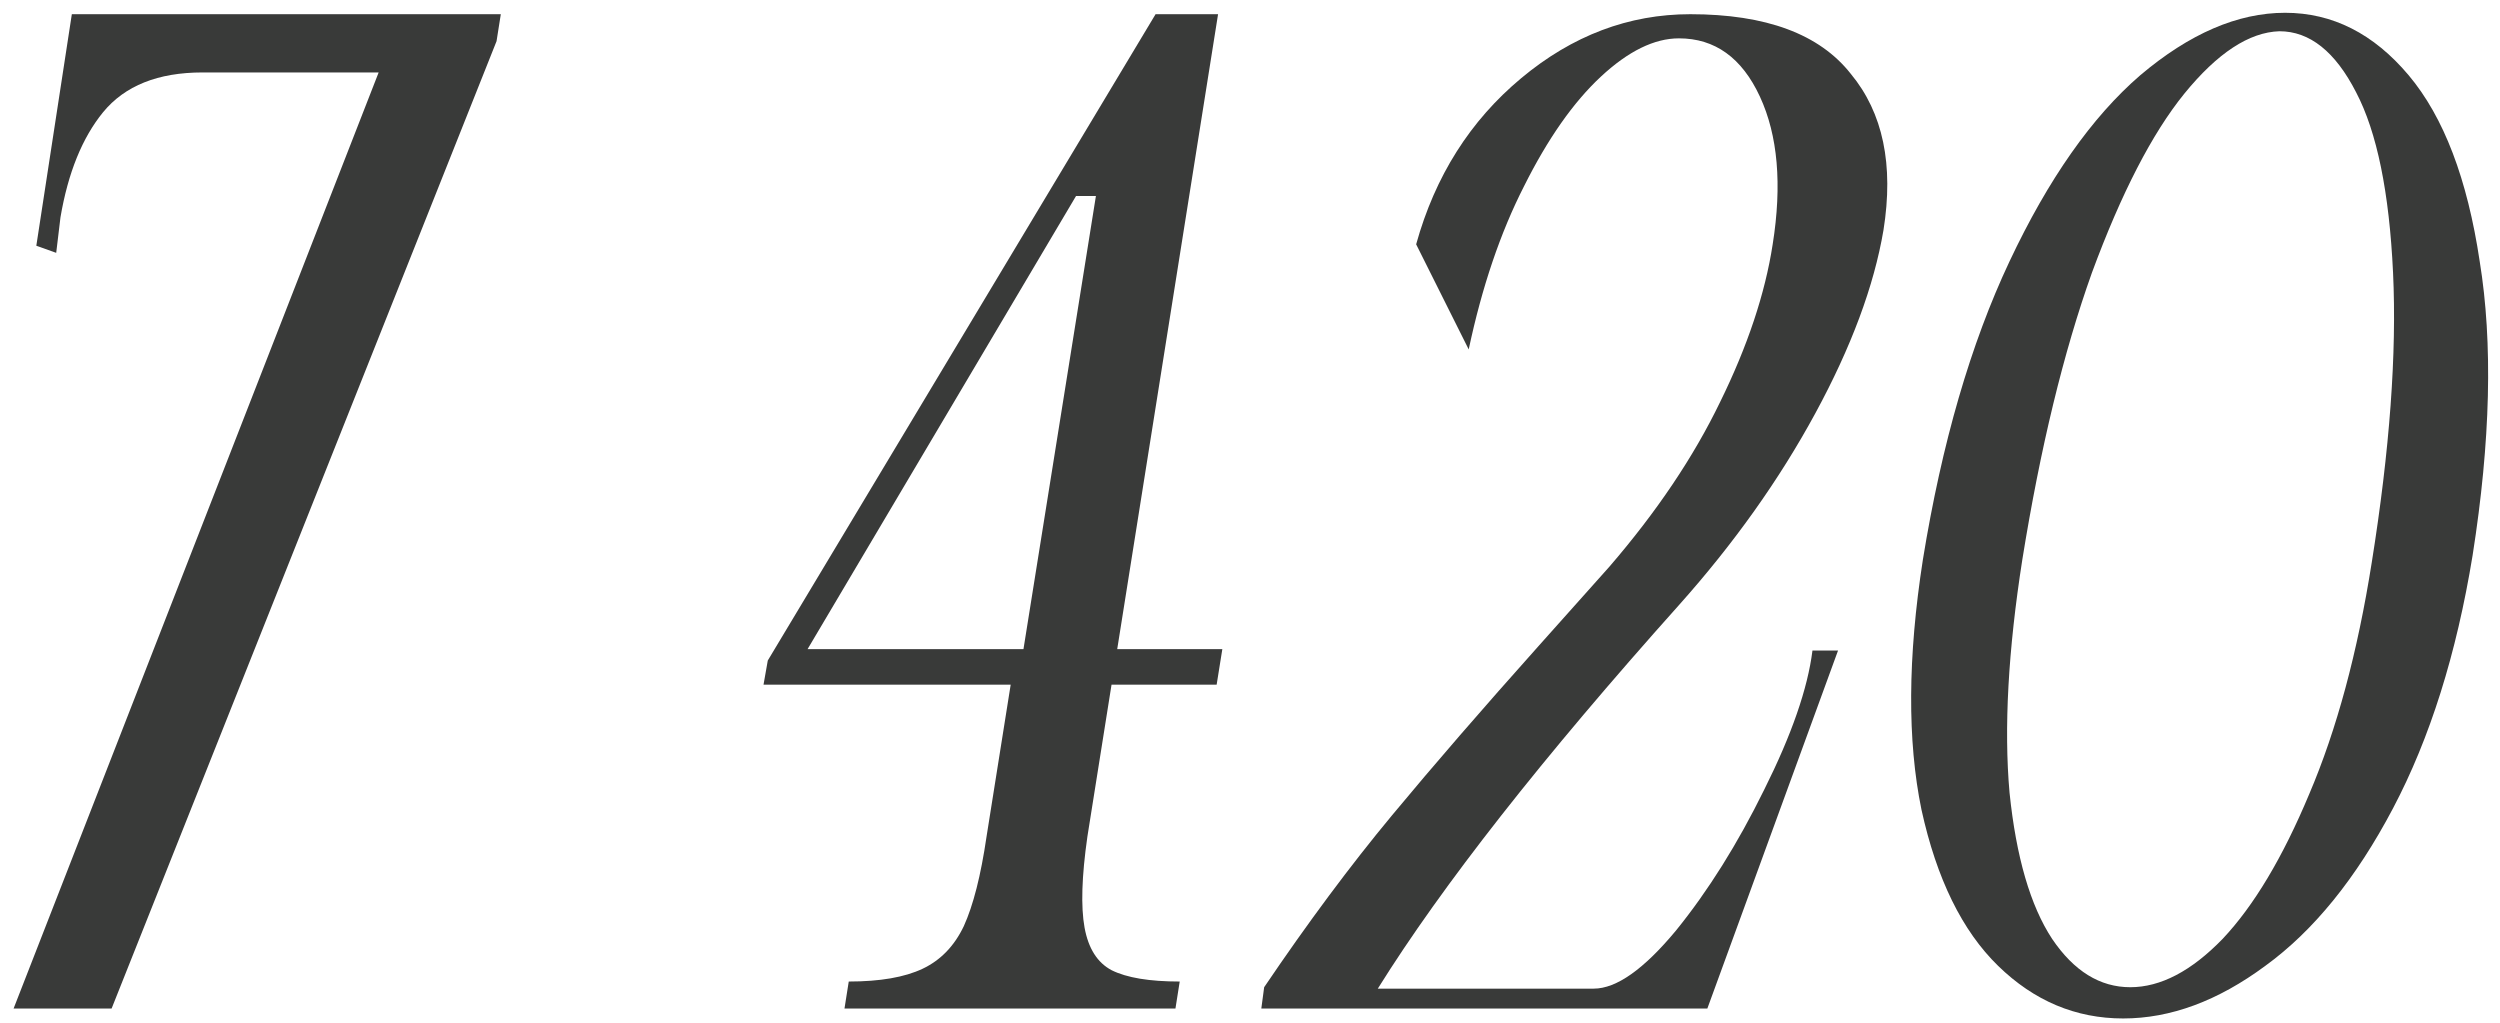 <?xml version="1.0" encoding="UTF-8"?> <svg xmlns="http://www.w3.org/2000/svg" width="176" height="72" viewBox="0 0 176 72" fill="none"> <path d="M2.557 17.3L5.057 1H35.257L34.957 2.9L7.857 71H0.957L26.657 5.1H14.257C11.124 5.1 8.79 6.034 7.257 7.9C5.79 9.7 4.79 12.167 4.257 15.3C4.124 16.434 4.024 17.267 3.957 17.8L2.557 17.3Z" fill="#393A39"></path> <path d="M86.052 45.7L85.652 48.2H78.252L76.552 58.9C76.152 61.7 76.086 63.834 76.352 65.3C76.619 66.767 77.252 67.767 78.252 68.3C79.319 68.834 80.919 69.1 83.052 69.1L82.752 71H59.452L59.752 69.1C61.952 69.1 63.686 68.8 64.952 68.2C66.219 67.6 67.186 66.6 67.852 65.2C68.519 63.734 69.052 61.634 69.452 58.9L71.152 48.2H53.752L54.052 46.5L81.352 1H85.752L78.652 45.7H86.052ZM72.052 45.7L77.152 13.8H75.752L56.852 45.7H72.052Z" fill="#393A39"></path> <path d="M129.397 45.8L120.197 71H88.797L88.997 69.5C92.064 64.967 95.064 60.934 97.997 57.4C100.93 53.867 104.364 49.9 108.297 45.5L113.297 39.9C116.63 36.034 119.23 32.167 121.097 28.3C123.03 24.367 124.264 20.667 124.797 17.2C125.464 13 125.164 9.534 123.897 6.8C122.63 4.067 120.73 2.7 118.197 2.7C116.464 2.7 114.63 3.6 112.697 5.4C110.764 7.2 108.964 9.767 107.297 13.1C105.63 16.367 104.33 20.2 103.397 24.6L99.697 17.2C101.03 12.4 103.497 8.5 107.097 5.5C110.697 2.5 114.664 1 118.997 1C124.33 1 128.097 2.4 130.297 5.2C132.564 7.934 133.33 11.6 132.597 16.2C131.93 20.134 130.33 24.434 127.797 29.1C125.264 33.767 122.064 38.267 118.197 42.6C108.597 53.334 101.53 62.334 96.997 69.6H112.197C113.797 69.6 115.73 68.234 117.997 65.5C120.264 62.7 122.33 59.4 124.197 55.6C126.13 51.734 127.264 48.467 127.597 45.8H129.397Z" fill="#393A39"></path> <path d="M174.071 39.1C172.938 46.034 171.071 51.967 168.471 56.9C165.871 61.834 162.871 65.534 159.471 68C156.138 70.467 152.804 71.7 149.471 71.7C146.138 71.7 143.204 70.467 140.671 68C138.138 65.534 136.338 61.867 135.271 57C134.271 52.134 134.304 46.267 135.371 39.4C136.704 31.2 138.738 24.2 141.471 18.4C144.204 12.6 147.271 8.234 150.671 5.3C154.138 2.367 157.538 0.9 160.871 0.9C164.204 0.9 167.104 2.367 169.571 5.3C172.038 8.234 173.704 12.6 174.571 18.4C175.504 24.134 175.338 31.034 174.071 39.1ZM166.971 39.6C168.238 31.667 168.738 24.867 168.471 19.2C168.204 13.534 167.338 9.3 165.871 6.5C164.404 3.634 162.604 2.2 160.471 2.2C158.338 2.267 156.104 3.734 153.771 6.6C151.504 9.4 149.338 13.6 147.271 19.2C145.271 24.8 143.638 31.534 142.371 39.4C141.371 45.8 141.071 51.267 141.471 55.8C141.938 60.334 142.938 63.767 144.471 66.1C146.004 68.367 147.838 69.5 149.971 69.5C152.104 69.5 154.271 68.367 156.471 66.1C158.671 63.767 160.704 60.367 162.571 55.9C164.504 51.367 165.971 45.934 166.971 39.6Z" fill="#393A39"></path> </svg> 